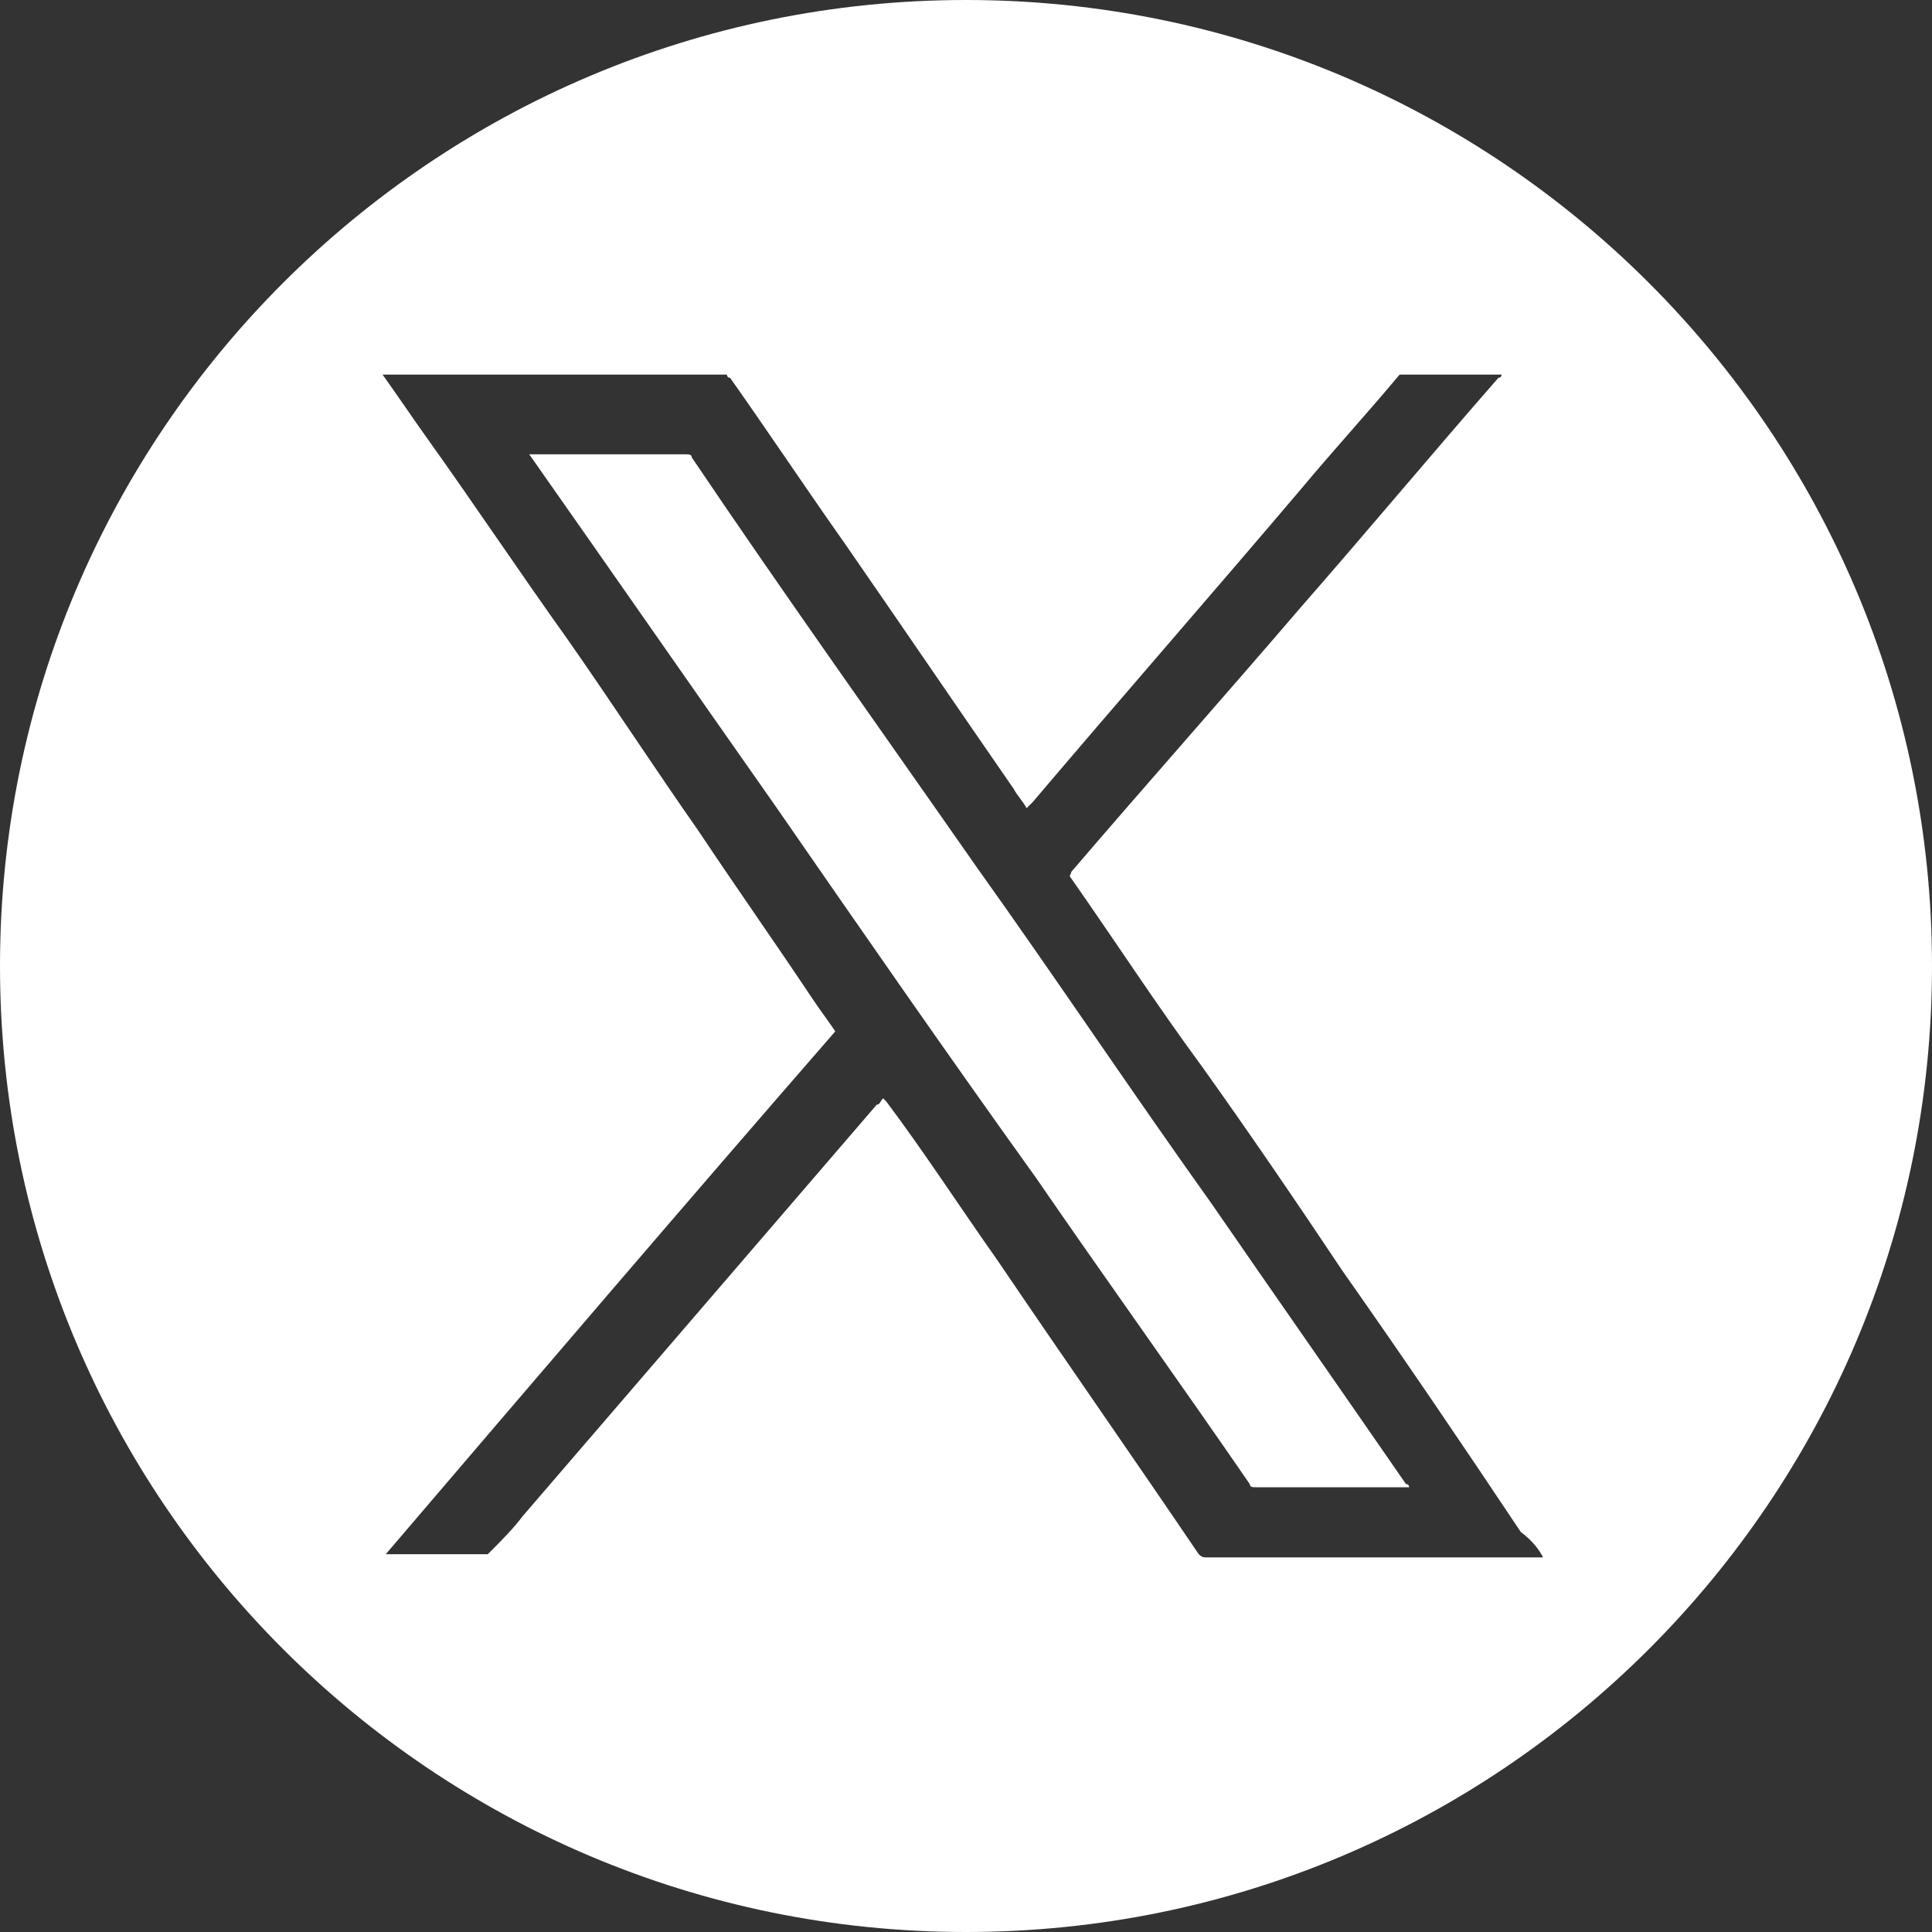<?xml version="1.0" encoding="UTF-8"?>
<svg id="Layer_1" data-name="Layer 1" xmlns="http://www.w3.org/2000/svg" viewBox="0 0 60.6 60.6" fill="#fff">
  <rect x="0" y="0" width="60.6" height="60.6" fill="#333333" stroke="none"/>
  <path class="cls-1" d="m44.1,46.55c-2-2.9-4.1-5.9-6.1-8.8-2.5-3.5-4.9-7.1-7.4-10.6-3-4.3-6-8.5-8.9-12.8,0-.1-.1-.1-.2-.1h-4.9c2.6,3.7,5.1,7.3,7.7,11,2.7,3.9,5.4,7.8,8.2,11.7,2.2,3.2,4.5,6.4,6.7,9.6,0,.1.1.1.2.1h4.8s0-.1-.1-.1Z"/>
  <path class="cls-1" d="m30.3,0C13.57,0,0,13.57,0,30.3s13.57,30.3,30.3,30.3,30.3-13.57,30.3-30.3S47.03,0,30.3,0Zm18,48.85h-10.5q-.1,0-.2-.1c-2.1-3.1-4.2-6.1-6.3-9.2-1.2-1.7-2.3-3.4-3.5-5l-.1-.1c-.1.1-.1.2-.2.2-3.7,4.3-7.4,8.6-11.1,12.9-.3.4-.7.8-1,1.1l-.1.1h-3.2c4.7-5.5,9.4-11,14.1-16.4-.2-.3-.5-.7-.7-1-1.2-1.8-2.4-3.5-3.6-5.3-1.4-2-2.7-4-4.1-6-1.5-2.1-2.9-4.2-4.4-6.3-.5-.7-.9-1.3-1.4-2h10.8s0,.1.1.1c1.2,1.7,2.4,3.5,3.6,5.2,1.8,2.6,3.5,5.1,5.3,7.7.1.2.3.4.4.6q.1-.1.2-.2c2.8-3.3,5.6-6.5,8.4-9.8,1-1.2,2.1-2.4,3.1-3.6h3.2s0,.1-.1.1c-2.1,2.4-4.1,4.8-6.2,7.2-2.4,2.8-4.8,5.5-7.2,8.3,0,.1-.1.1,0,.2,1.4,2,2.7,4,4.1,5.9,1.5,2.1,3,4.3,4.4,6.4,1.9,2.7,3.8,5.5,5.6,8.2.4.3.6.6.7.8h-.1Z"/>
</svg>

